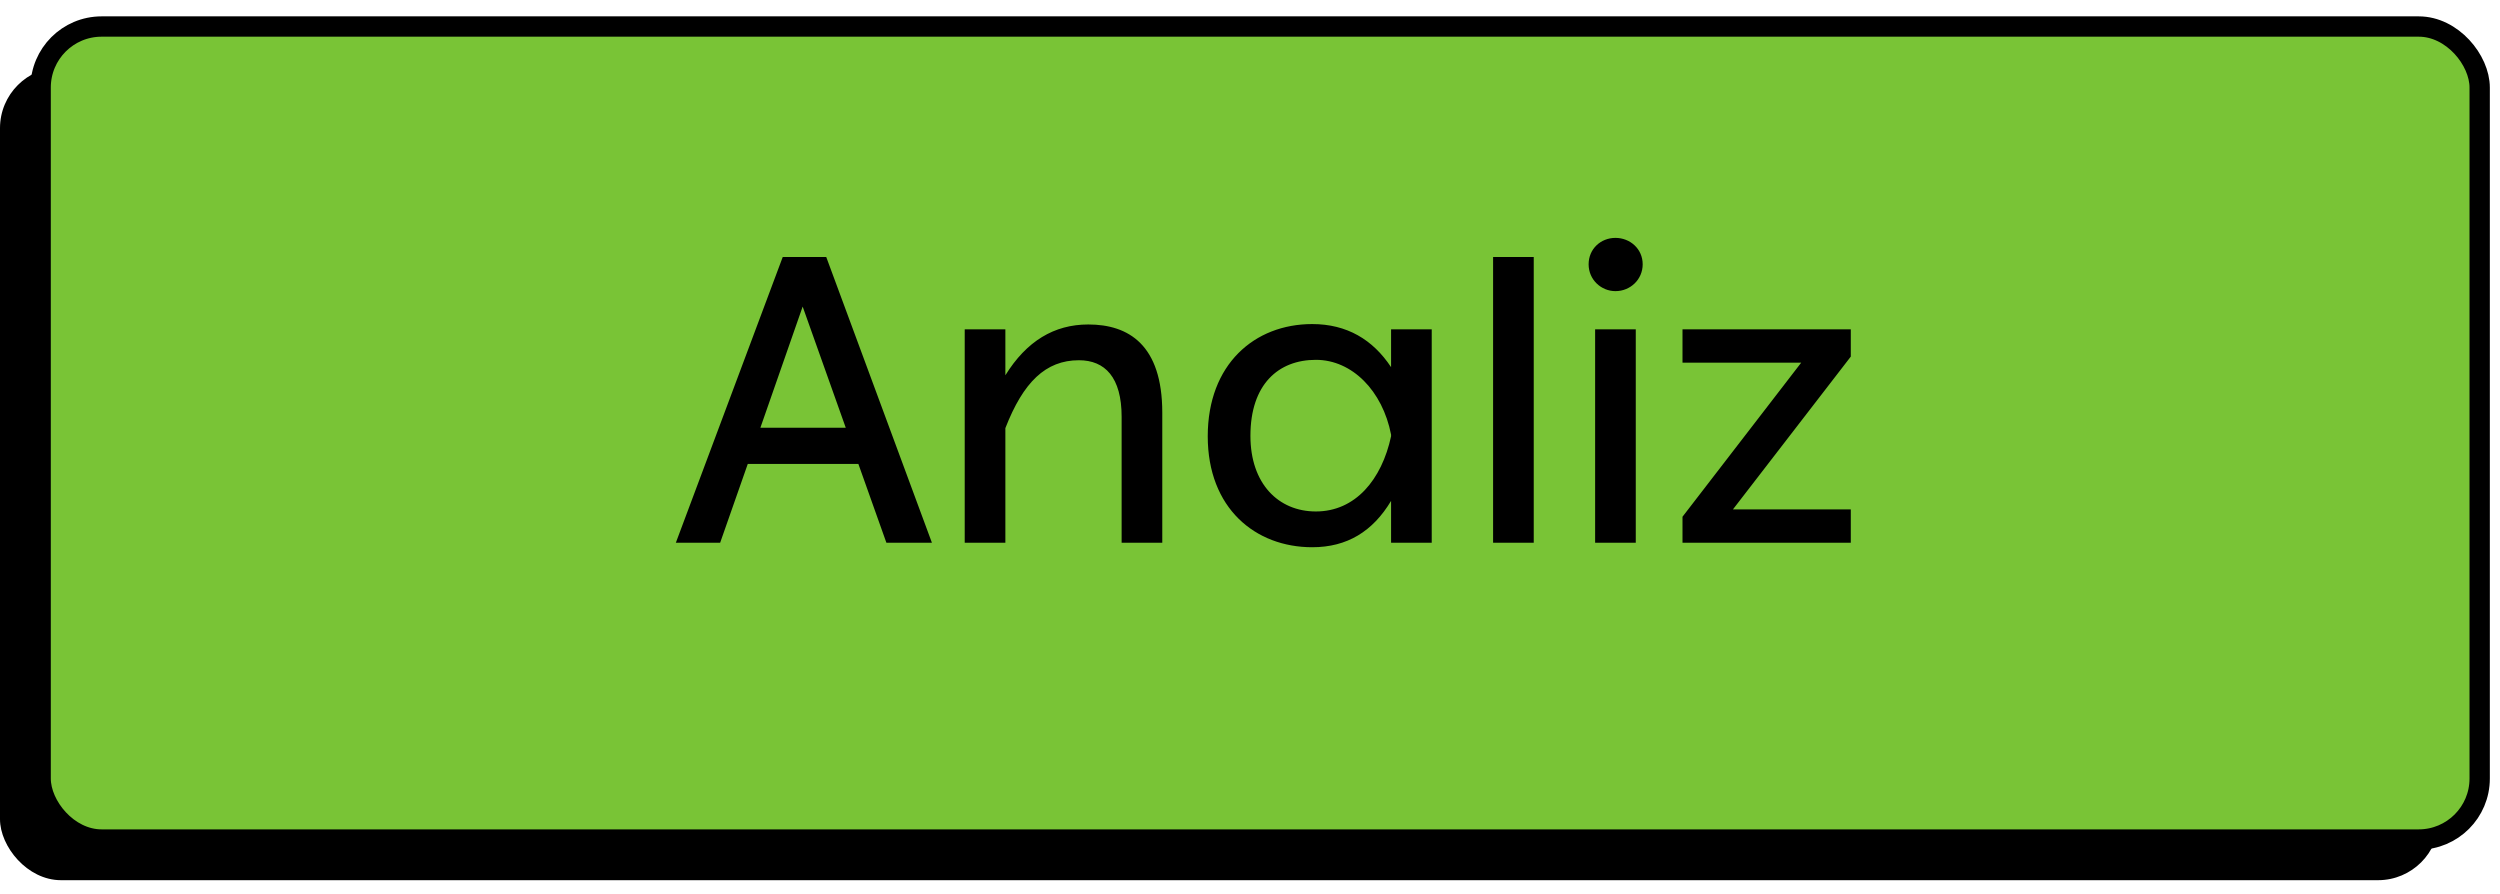 <svg xmlns="http://www.w3.org/2000/svg" width="123" height="44" viewBox="0 0 123 44" fill="none"><rect x="-0" y="3.305" width="120" height="40" rx="3" fill="black"></rect><rect x="2" y="1.305" width="120" height="40" rx="3" fill="#79C436" stroke="black"></rect><path d="M45.851 26.704H43.611L42.231 22.824H36.791L35.431 26.704H33.251L38.511 12.644H40.651L45.851 26.704ZM39.491 15.084L37.411 21.044H41.611L39.491 15.084ZM53.544 15.964C55.524 15.964 57.184 16.964 57.184 20.304V26.704H55.184V20.504C55.184 18.564 54.364 17.724 53.084 17.724C51.444 17.724 50.344 18.804 49.464 21.064V26.704H47.464V16.204H49.464V18.464C50.504 16.784 51.864 15.964 53.544 15.964ZM68.441 18.064V16.204H70.441V26.704H68.441V24.644C67.541 26.144 66.281 26.924 64.561 26.924C61.761 26.924 59.421 25.004 59.421 21.464C59.421 17.924 61.721 15.944 64.561 15.944C66.261 15.944 67.541 16.704 68.441 18.064ZM64.741 25.164C66.681 25.164 67.981 23.604 68.441 21.464V21.384C68.021 19.224 66.521 17.704 64.741 17.704C62.901 17.704 61.521 18.904 61.521 21.444C61.521 23.804 62.901 25.164 64.741 25.164ZM75.46 26.704H73.46V12.644H75.46V26.704ZM78.16 13.004C78.16 12.244 78.76 11.704 79.48 11.704C80.2 11.704 80.82 12.244 80.82 13.004C80.82 13.744 80.22 14.324 79.48 14.324C78.78 14.324 78.16 13.764 78.16 13.004ZM80.48 26.704H78.48V16.204H80.48V26.704ZM91.059 16.204V17.544L85.259 25.064H91.059V26.704H82.779V25.424L88.619 17.844H82.779V16.204H91.059Z" fill="black"></path></svg>